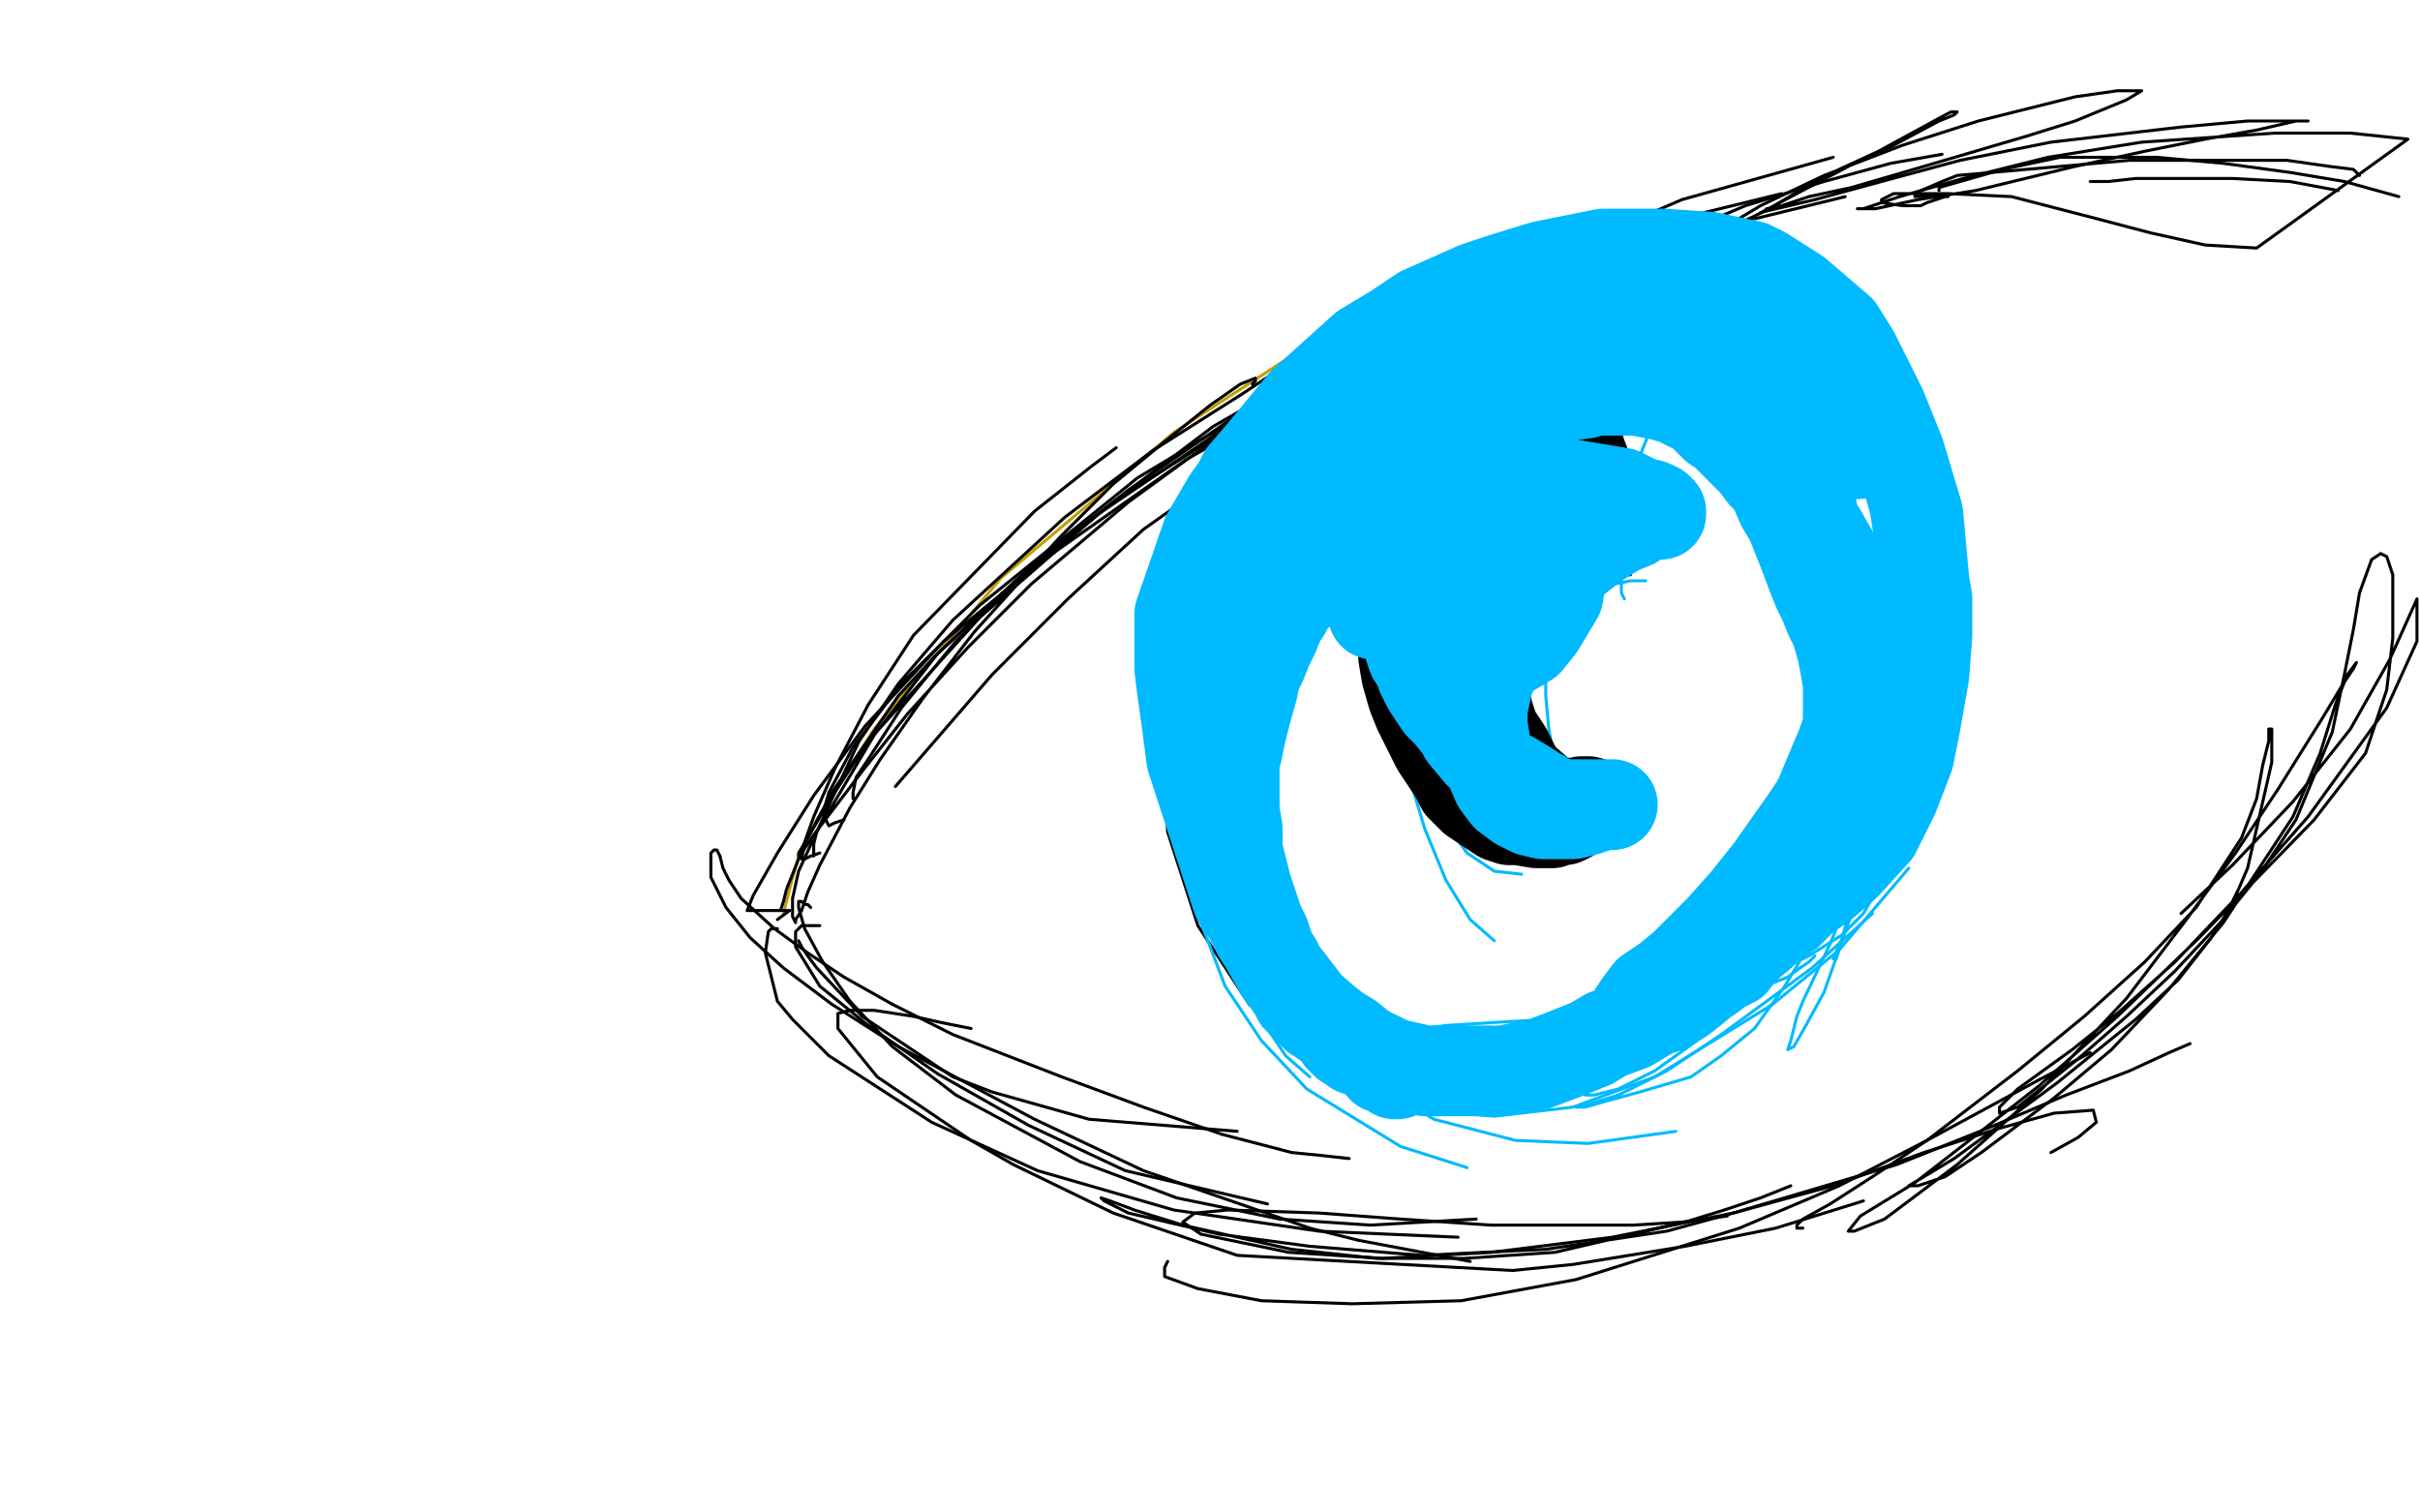 <?xml version="1.0" standalone="no"?>
<!DOCTYPE svg PUBLIC "-//W3C//DTD SVG 1.1//EN"
"http://www.w3.org/Graphics/SVG/1.1/DTD/svg11.dtd">

<svg width="800" height="500" version="1.1" xmlns="http://www.w3.org/2000/svg" xmlns:xlink="http://www.w3.org/1999/xlink" style="stroke-antialiasing: false"><desc>This SVG has been created on https://colorillo.com/</desc><rect x='0' y='0' width='800' height='500' style='fill: rgb(255,255,255); stroke-width:0' /><polyline points="605,154 603,153 603,153 600,152 600,152 592,150 592,150 586,146 586,146 574,142 574,142 568,141 568,141 548,142 548,142 531,148 504,164 487,179 473,198 463,221 460,270 465,282 472,293 502,321 527,332 553,336 579,336 615,326 633,312 647,296 656,280 661,263 663,236 658,217 647,197 631,179 601,157 581,150 563,148 538,157 523,170 511,187 502,208 497,232 500,268 510,288 527,302 549,311 573,314 594,312 619,297 631,284 643,259 645,250" style="fill: none; stroke: #ed00d0; stroke-width: 1; stroke-linejoin: round; stroke-linecap: round; stroke-antialiasing: false; stroke-antialias: 0; opacity: 1.0"/>
<polyline points="657,192 650,185 650,185 641,179 641,179 609,158 609,158 584,147 584,147 560,142 560,142 536,143 536,143 515,152 515,152 488,181 474,210 467,244 467,279 486,324 506,344 532,354 559,356 585,351 620,330 637,309 648,284 651,257 640,212 608,167 594,155 551,135 536,133 493,144 469,163 450,191 439,226 437,288 452,327 479,356 511,371 547,374 597,361 624,342 644,316 656,284 657,227 645,188 623,157 580,141 549,145 521,158 498,182 482,217 475,260 486,321 506,346 532,356 560,353 585,341 613,308 621,277 621,241 610,201 580,160 557,153 522,163 512,171 498,194 489,245 494,281 509,310 530,327 553,331 583,323 597,310 605,291 604,264 587,215 567,189 544,177 525,181 503,207 495,235 496,270 507,305 524,330 553,342 570,340 584,332 591,319 588,285 575,258 556,237 540,232 529,242 521,274 522,298 527,315 535,325 544,328 555,326 560,319 561,305 551,281 543,273 540,274 539,282 539,294 539,303 544,313 549,318 555,319 560,318 564,310 565,301 564,295 562,293 561,294 560,298 560,303 560,307 560,309 562,310 562,309 562,306 558,298" style="fill: none; stroke: #ffffff; stroke-width: 30; stroke-linejoin: round; stroke-linecap: round; stroke-antialiasing: false; stroke-antialias: 0; opacity: 1.0"/>
<polyline points="259,302 261,294 261,294 264,283 264,283 270,271 270,271 289,241 289,241 331,191 331,191 388,143 388,143 428,117 428,117 447,106" style="fill: none; stroke: #c39e00; stroke-width: 1; stroke-linejoin: round; stroke-linecap: round; stroke-antialiasing: false; stroke-antialias: 0; opacity: 1.0"/>
<polyline points="258,301 259,298 259,298 260,294 260,294 264,284 264,284 269,270 269,270 276,254 276,254 287,233 287,233 302,210 302,210 342,169 361,154 369,148" style="fill: none; stroke: #000000; stroke-width: 1; stroke-linejoin: round; stroke-linecap: round; stroke-antialiasing: false; stroke-antialias: 0; opacity: 1.0"/>
<polyline points="269,283 269,279 269,279 270,275 270,275 276,262 276,262 284,245 284,245 297,226 297,226 315,205 315,205 352,171 352,171 381,149 411,130 435,114" style="fill: none; stroke: #000000; stroke-width: 1; stroke-linejoin: round; stroke-linecap: round; stroke-antialiasing: false; stroke-antialias: 0; opacity: 1.0"/>
<polyline points="271,282 268,283 268,283 266,284 266,284 265,284 265,284 266,279 266,279 275,262 275,262 297,230 297,230 309,217 309,217 338,190 392,152 443,123 456,116 477,106 486,104" style="fill: none; stroke: #000000; stroke-width: 1; stroke-linejoin: round; stroke-linecap: round; stroke-antialiasing: false; stroke-antialias: 0; opacity: 1.0"/>
<polyline points="279,271 276,272 276,272 274,273 274,273 272,269 272,269 274,262 274,262 282,247 282,247 298,226 298,226 324,200 324,200 376,158 416,134 453,115 485,101 512,92" style="fill: none; stroke: #000000; stroke-width: 1; stroke-linejoin: round; stroke-linecap: round; stroke-antialiasing: false; stroke-antialias: 0; opacity: 1.0"/>
<polyline points="261,301 257,304 257,304" style="fill: none; stroke: #000000; stroke-width: 1; stroke-linejoin: round; stroke-linecap: round; stroke-antialiasing: false; stroke-antialias: 0; opacity: 1.0"/>
<polyline points="261,301 247,301 247,301 249,296 249,296 257,282 257,282 269,263 269,263 286,240 312,212 368,166 437,122 460,110 503,90 555,74" style="fill: none; stroke: #000000; stroke-width: 1; stroke-linejoin: round; stroke-linecap: round; stroke-antialiasing: false; stroke-antialias: 0; opacity: 1.0"/>
<polyline points="282,264 282,262 282,262 283,257 283,257 287,251 287,251 298,234 298,234 316,212 316,212 343,185 343,185 401,141 401,141 448,114 495,92 540,76 589,64" style="fill: none; stroke: #000000; stroke-width: 1; stroke-linejoin: round; stroke-linecap: round; stroke-antialiasing: false; stroke-antialias: 0; opacity: 1.0"/>
<polyline points="414,159 410,160 410,160" style="fill: none; stroke: #000000; stroke-width: 1; stroke-linejoin: round; stroke-linecap: round; stroke-antialiasing: false; stroke-antialias: 0; opacity: 1.0"/>
<polyline points="414,159 417,150 417,150 433,137 433,137 458,121 458,121 491,104 491,104 529,88 529,88 565,76 610,65" style="fill: none; stroke: #000000; stroke-width: 1; stroke-linejoin: round; stroke-linecap: round; stroke-antialiasing: false; stroke-antialias: 0; opacity: 1.0"/>
<polyline points="512,99 514,97 514,97 520,94 520,94 551,79 551,79 577,68 577,68 603,60 603,60 625,54 625,54 642,51 642,51" style="fill: none; stroke: #000000; stroke-width: 1; stroke-linejoin: round; stroke-linecap: round; stroke-antialiasing: false; stroke-antialias: 0; opacity: 1.0"/>
<polyline points="470,119 454,127 454,127 440,135 440,135 402,158 402,158 378,175 378,175 353,198 353,198 328,223 328,223 296,260" style="fill: none; stroke: #000000; stroke-width: 1; stroke-linejoin: round; stroke-linecap: round; stroke-antialiasing: false; stroke-antialias: 0; opacity: 1.0"/>
<polyline points="414,127 415,126 415,126 415,125 415,125 410,127 410,127 400,134 400,134 385,146 385,146 368,160 368,160 350,178 350,178 322,209 305,231 291,251 281,267 271,286 267,295 265,301 263,304 263,305 262,303 262,297 264,288 270,275 289,243 310,216 340,188 373,162 415,133 433,121 441,115 442,115 430,125 414,136 395,150 373,166 341,193 320,214 300,236 285,255 269,276 265,282 264,283 264,282 267,277 274,265 287,245 324,204 363,170 413,136 470,103 556,66 606,52" style="fill: none; stroke: #000000; stroke-width: 1; stroke-linejoin: round; stroke-linecap: round; stroke-antialiasing: false; stroke-antialias: 0; opacity: 1.0"/>
<polyline points="264,311 265,313 265,313 267,316 267,316 270,320 270,320 285,336 285,336 315,356 315,356 328,361 328,361 360,370 360,370 409,374" style="fill: none; stroke: #000000; stroke-width: 1; stroke-linejoin: round; stroke-linecap: round; stroke-antialiasing: false; stroke-antialias: 0; opacity: 1.0"/>
<polyline points="257,307 255,307 255,307 254,308 254,308 253,315 253,315 257,331 257,331 262,337 262,337 274,349 274,349 308,371 308,371 343,387 388,400 436,407 482,409" style="fill: none; stroke: #000000; stroke-width: 1; stroke-linejoin: round; stroke-linecap: round; stroke-antialiasing: false; stroke-antialias: 0; opacity: 1.0"/>
<polyline points="271,306 269,306 269,306 267,306 267,306 265,306 265,306 263,308 263,308 263,313 263,313 271,326 271,326 287,339 287,339 310,355 310,355 340,372 372,387 419,398" style="fill: none; stroke: #000000; stroke-width: 1; stroke-linejoin: round; stroke-linecap: round; stroke-antialiasing: false; stroke-antialias: 0; opacity: 1.0"/>
<polyline points="268,300 267,299 267,299 266,299 266,299 265,298 265,298 264,298 264,298 264,300 264,300 266,307 266,307 272,318 272,318 281,331 281,331" style="fill: none; stroke: #000000; stroke-width: 1; stroke-linejoin: round; stroke-linecap: round; stroke-antialiasing: false; stroke-antialias: 0; opacity: 1.0"/>
<polyline points="281,331 295,346 316,362 357,384 389,396 423,403 453,405 488,403" style="fill: none; stroke: #000000; stroke-width: 1; stroke-linejoin: round; stroke-linecap: round; stroke-antialiasing: false; stroke-antialias: 0; opacity: 1.0"/>
<circle cx="488.5" cy="403.5" r="0" style="fill: #000000; stroke-antialiasing: false; stroke-antialias: 0; opacity: 1.0"/>
<polyline points="446,383 437,382 437,382 427,381 427,381 404,375 404,375 378,366 378,366 351,356 351,356 315,342 315,342 295,332 295,332" style="fill: none; stroke: #000000; stroke-width: 1; stroke-linejoin: round; stroke-linecap: round; stroke-antialiasing: false; stroke-antialias: 0; opacity: 1.0"/>
<polyline points="238,283 237,281 236,281 235,282 235,285 235,290 240,300 248,310 259,320 275,332 297,346 342,370 378,387 433,406 449,410" style="fill: none; stroke: #000000; stroke-width: 1; stroke-linejoin: round; stroke-linecap: round; stroke-antialiasing: false; stroke-antialias: 0; opacity: 1.0"/>
<polyline points="295,332 279,323 267,315 256,307 245,297 241,291 239,287 238,283" style="fill: none; stroke: #000000; stroke-width: 1; stroke-linejoin: round; stroke-linecap: round; stroke-antialiasing: false; stroke-antialias: 0; opacity: 1.0"/>
<polyline points="449,410 486,417" style="fill: none; stroke: #000000; stroke-width: 1; stroke-linejoin: round; stroke-linecap: round; stroke-antialiasing: false; stroke-antialias: 0; opacity: 1.0"/>
<polyline points="321,340 311,338 311,338 302,336 302,336 289,334 289,334 281,334 281,334 277,335 277,335 277,340 277,340 290,356 290,356 321,377 335,385 368,401 409,415 500,420 520,418 557,412 587,406 616,397" style="fill: none; stroke: #000000; stroke-width: 1; stroke-linejoin: round; stroke-linecap: round; stroke-antialiasing: false; stroke-antialias: 0; opacity: 1.0"/>
<polyline points="386,417 385,419 385,419 385,422 385,422 396,426 396,426 417,430 417,430 447,431 447,431 483,430 483,430 521,423 521,423 575,406 608,392 637,377 674,357 691,348" style="fill: none; stroke: #000000; stroke-width: 1; stroke-linejoin: round; stroke-linecap: round; stroke-antialiasing: false; stroke-antialias: 0; opacity: 1.0"/>
<polyline points="592,392 582,396 582,396 570,400 570,400 557,404 557,404 514,414 514,414 484,416 484,416 455,416 455,416 427,413 427,413 391,405 375,400 367,397 364,396 365,397 373,401 403,408 433,412 470,415 511,413 551,407 606,392 636,381 661,373 679,368 692,367 693,371 687,376 678,381" style="fill: none; stroke: #000000; stroke-width: 1; stroke-linejoin: round; stroke-linecap: round; stroke-antialiasing: false; stroke-antialias: 0; opacity: 1.0"/>
<polyline points="571,402 556,404 556,404 540,405 540,405 524,405 524,405 493,405 493,405 463,403 463,403 436,401 436,401 406,400 406,400 395,401 395,401 391,404 397,408 426,414 457,416 493,414 533,409 573,401 627,385 657,373 683,362 704,354 717,348 724,345" style="fill: none; stroke: #000000; stroke-width: 1; stroke-linejoin: round; stroke-linecap: round; stroke-antialiasing: false; stroke-antialias: 0; opacity: 1.0"/>
<polyline points="596,406 594,406 594,406 594,405 594,405 596,403 596,403 605,398 605,398 619,389 619,389 637,377 637,377 667,354 667,354 689,336 709,318 726,300 741,277 746,264 748,253 750,245 750,241 751,241 751,245 751,252 743,287 740,294 736,302 731,310 720,324 706,337 680,358 661,372 646,383 636,389 631,392 634,392 643,389 655,381 679,363 698,347 717,327 735,305 758,270 767,249 772,233 776,223 779,219 778,221 774,227 768,237 753,261 739,282 722,305 703,330 675,360 665,369 647,385 623,403 613,407 611,407 615,402 633,391 651,377 674,359 700,336 727,310 765,271 782,249 789,228 791,211 791,190 789,184 787,183 784,185 780,196 778,208 775,223 771,242 759,271 747,289 734,305 719,321 703,336 687,350 667,366 661,368 661,366 667,360 685,347 700,335 719,318 741,295 763,270 789,234 799,212 799,198 790,218 777,241 758,265 738,286 721,302" style="fill: none; stroke: #000000; stroke-width: 1; stroke-linejoin: round; stroke-linecap: round; stroke-antialiasing: false; stroke-antialias: 0; opacity: 1.0"/>
<polyline points="556,89 560,86 560,86 564,82 564,82 577,73 577,73 594,64 594,64 611,55 611,55 626,48 626,48 641,40 641,40 646,38 647,37 645,37 643,38 632,44 621,50 608,56 595,63 583,70 566,78 560,81 558,82 562,80 582,68 603,58 629,48 654,40 686,32 700,30 707,30 708,30 703,33 686,40 670,45 653,50 636,55 612,62 598,65 589,68 584,69 583,70 600,66 622,60 648,53 678,47 721,42 743,40 758,40 763,40 759,40 746,43 729,46 709,50 686,55 653,63 634,66 620,69 614,69 616,69 628,65 649,59 677,52 708,47 752,44 777,44 796,46 746,82 729,81 711,77 692,72 665,65 644,64 639,64 626,64 622,66 622,67 629,68 631,68 632,68 634,68 635,68 637,67 640,66 643,65 644,65 643,64 633,65" style="fill: none; stroke: #000000; stroke-width: 1; stroke-linejoin: round; stroke-linecap: round; stroke-antialiasing: false; stroke-antialias: 0; opacity: 1.0"/>
<polyline points="635,63 642,60 642,60 647,58 647,58 704,53 704,53 756,53 770,55 778,56 780,58" style="fill: none; stroke: #000000; stroke-width: 1; stroke-linejoin: round; stroke-linecap: round; stroke-antialiasing: false; stroke-antialias: 0; opacity: 1.0"/>
<polyline points="641,63 641,62 641,62 662,56 662,56 681,52 681,52 691,52 691,52 713,52 713,52 735,54 735,54 757,57 757,57 775,60 793,65" style="fill: none; stroke: #000000; stroke-width: 1; stroke-linejoin: round; stroke-linecap: round; stroke-antialiasing: false; stroke-antialias: 0; opacity: 1.0"/>
<polyline points="691,60 697,60 697,60 706,59 706,59 738,59 738,59 757,60 757,60 773,63 773,63" style="fill: none; stroke: #000000; stroke-width: 1; stroke-linejoin: round; stroke-linecap: round; stroke-antialiasing: false; stroke-antialias: 0; opacity: 1.0"/>
<polyline points="406,157 402,160 402,160 394,170 394,170 391,179 391,179 385,205 385,205 383,230 383,230 386,275 386,275 396,306 396,306 413,332 439,351 487,364 504,365" style="fill: none; stroke: #000000; stroke-width: 1; stroke-linejoin: round; stroke-linecap: round; stroke-antialiasing: false; stroke-antialias: 0; opacity: 1.0"/>
<polyline points="408,144 406,146 406,146 404,148 404,148 402,152 402,152 398,162 398,162 392,186 392,186 389,208 389,208 388,236 388,236 397,295 420,339" style="fill: none; stroke: #00baff; stroke-width: 1; stroke-linejoin: round; stroke-linecap: round; stroke-antialiasing: false; stroke-antialias: 0; opacity: 1.0"/>
<polyline points="407,154 407,153 407,153 407,152 407,152 407,154 407,154 405,157 405,157 404,162 404,162 400,176 400,176 396,196 396,196 393,219 393,219 391,244 392,282 397,305 405,326 417,344 432,360 463,379 485,386" style="fill: none; stroke: #00baff; stroke-width: 1; stroke-linejoin: round; stroke-linecap: round; stroke-antialiasing: false; stroke-antialias: 0; opacity: 1.0"/>
<polyline points="388,188 387,189 387,189 386,190 386,190 385,192 385,192 382,202 382,202 380,218 380,218 380,237 380,237 387,271 387,271 398,296 423,333 434,345 474,370 501,377 525,378 554,374" style="fill: none; stroke: #00baff; stroke-width: 1; stroke-linejoin: round; stroke-linecap: round; stroke-antialiasing: false; stroke-antialias: 0; opacity: 1.0"/>
<polyline points="427,341 430,346 430,346 435,351 435,351 441,356 441,356 470,367 470,367 494,369 494,369 520,366 520,366 547,356 547,356 586,332 608,314 631,287" style="fill: none; stroke: #00baff; stroke-width: 1; stroke-linejoin: round; stroke-linecap: round; stroke-antialiasing: false; stroke-antialias: 0; opacity: 1.0"/>
<polyline points="604,303 599,311 599,311 590,326 590,326 580,340 580,340 569,349 569,349 559,356 559,356 542,361 542,361 531,364 531,364 524,366 521,366 522,366 535,362 551,354 569,342 599,320 619,302" style="fill: none; stroke: #00baff; stroke-width: 1; stroke-linejoin: round; stroke-linecap: round; stroke-antialiasing: false; stroke-antialias: 0; opacity: 1.0"/>
<polyline points="636,207 620,180 620,180 616,173 612,166 612,167 614,172 617,181 621,193 624,206 625,222 625,240 623,258 617,283 614,290 605,312 596,331 594,336 592,344 591,347 593,346 597,339 603,328 616,291 622,269 625,258 630,234 634,211 633,169 631,160 626,145 621,135 615,125 613,123 612,122 612,126 616,140 620,153 624,169 628,188 631,217 631,236 628,254 624,268 620,278 617,286 614,291 612,293 612,289 615,276 618,263 621,244 625,221 629,199 630,155 628,145 622,126 615,109 604,89 601,85 591,78 586,76 582,75" style="fill: none; stroke: #00baff; stroke-width: 1; stroke-linejoin: round; stroke-linecap: round; stroke-antialiasing: false; stroke-antialias: 0; opacity: 1.0"/>
<polyline points="611,118 614,125 614,125 618,131 618,131 625,145 625,145 631,166 631,166 632,181 632,181 632,196 632,196 630,209 630,209 627,219" style="fill: none; stroke: #00baff; stroke-width: 1; stroke-linejoin: round; stroke-linecap: round; stroke-antialiasing: false; stroke-antialias: 0; opacity: 1.0"/>
<polyline points="618,236 618,235 618,235 619,233 619,233 620,231 620,231 623,224 623,224 626,213 629,191 630,173 629,163 623,135 616,115 608,98 600,87 593,80 586,77 583,77 583,80 583,86 590,97 597,107 604,119 612,134 623,158 628,176 631,195 632,213" style="fill: none; stroke: #00baff; stroke-width: 1; stroke-linejoin: round; stroke-linecap: round; stroke-antialiasing: false; stroke-antialias: 0; opacity: 1.0"/>
<polyline points="400,170 400,169 400,169 401,168 401,168 400,169 400,169 396,174 396,174 391,184 391,184 387,196 387,196 384,219 384,219 384,237 386,255 390,272 395,287 404,305 410,315 415,322 418,326 419,327 419,326 418,324 415,317 411,306 404,287 399,273 395,257 391,233 390,220 390,207 393,195 398,179 400,174 406,164 408,160 408,158 408,159 407,161 403,168 399,177 393,197 392,204 388,233 388,254 396,284 401,293 420,319 435,334 453,347 471,359" style="fill: none; stroke: #00baff; stroke-width: 1; stroke-linejoin: round; stroke-linecap: round; stroke-antialiasing: false; stroke-antialias: 0; opacity: 1.0"/>
<polyline points="424,329 424,331 424,331 425,333 425,333 428,336 428,336 438,342 438,342 451,348 451,348 477,355 477,355 497,356 497,356 518,354 518,354 539,348 559,341 582,328" style="fill: none; stroke: #00baff; stroke-width: 1; stroke-linejoin: round; stroke-linecap: round; stroke-antialiasing: false; stroke-antialias: 0; opacity: 1.0"/>
<polyline points="600,316 598,318 598,318 595,320 595,320 591,323 591,323 581,327 581,327 572,331 572,331 563,333 563,333 551,335 551,335 537,336 512,337 494,338 478,339 464,341 451,344 450,346 454,347 465,347 480,347 509,343 530,340 552,335 573,328 598,316 609,309 616,302 620,295 620,287 616,281 612,280 609,281 605,288 597,304 589,315 579,327 561,344 547,354 535,360 527,362 524,362 526,359 540,351 554,342 570,331 585,319 606,298 616,283 624,266 628,246 625,211 618,185 611,160 606,142 605,128 605,126 606,125 608,130 609,139 611,152 615,177 618,197 620,218 620,249 620,258 616,285 612,301 607,317" style="fill: none; stroke: #00baff; stroke-width: 1; stroke-linejoin: round; stroke-linecap: round; stroke-antialiasing: false; stroke-antialias: 0; opacity: 1.0"/>
<polyline points="606,317 609,310 609,310 614,292 614,292 617,282 617,282 622,259 622,259 623,193 623,193" style="fill: none; stroke: #00baff; stroke-width: 1; stroke-linejoin: round; stroke-linecap: round; stroke-antialiasing: false; stroke-antialias: 0; opacity: 1.0"/>
<polyline points="477,190 478,188 478,188 478,187 478,187 474,185 474,185 468,192 468,192 466,197 466,197 463,210 463,210 462,225 462,225 465,254 471,274 478,291 486,304 494,311" style="fill: none; stroke: #00baff; stroke-width: 1; stroke-linejoin: round; stroke-linecap: round; stroke-antialiasing: false; stroke-antialias: 0; opacity: 1.0"/>
<polyline points="477,191 476,190 476,190 476,189 476,189 475,187 475,187 473,187 473,187 470,189 470,189 467,194 467,194 465,204 465,204 464,216 465,238 468,253 474,267 485,282 494,288 503,289" style="fill: none; stroke: #00baff; stroke-width: 1; stroke-linejoin: round; stroke-linecap: round; stroke-antialiasing: false; stroke-antialias: 0; opacity: 1.0"/>
<polyline points="471,183 470,184 470,184 468,186 468,186 467,187 467,187 464,194 464,194 460,209 460,209 459,222 459,222 459,236 459,236 463,250 463,250 470,263 486,276 497,280 508,281 519,280 531,274" style="fill: none; stroke: #00baff; stroke-width: 1; stroke-linejoin: round; stroke-linecap: round; stroke-antialiasing: false; stroke-antialias: 0; opacity: 1.0"/>
<polyline points="532,272 531,272 531,272 530,272 530,272 529,272 529,272 526,271 526,271 523,268 523,268 518,260 518,260 514,252 514,252 512,241 511,230 511,220 516,205" style="fill: none; stroke: #00baff; stroke-width: 1; stroke-linejoin: round; stroke-linecap: round; stroke-antialiasing: false; stroke-antialias: 0; opacity: 1.0"/>
<polyline points="510,226 509,224 509,224 509,221 509,221 509,219 509,219 509,213 509,213 516,203 516,203 522,198 522,198 529,194 529,194 539,192 544,192" style="fill: none; stroke: #00baff; stroke-width: 1; stroke-linejoin: round; stroke-linecap: round; stroke-antialiasing: false; stroke-antialias: 0; opacity: 1.0"/>
<polyline points="537,198 536,196 536,196 536,193 536,193 536,190 536,190 536,182 536,182 536,174 536,174 535,160 535,160 535,150 535,150 534,143 534,143 533,137 532,133" style="fill: none; stroke: #00baff; stroke-width: 1; stroke-linejoin: round; stroke-linecap: round; stroke-antialiasing: false; stroke-antialias: 0; opacity: 1.0"/>
<polyline points="541,184 541,185 541,185 541,186 541,186 541,185 541,185 538,172 538,172 536,160 536,160 535,149 535,145 536,136 540,131 544,129 551,129 557,131 564,136 572,144 587,160 596,170" style="fill: none; stroke: #00baff; stroke-width: 1; stroke-linejoin: round; stroke-linecap: round; stroke-antialiasing: false; stroke-antialias: 0; opacity: 1.0"/>
<polyline points="577,138 578,138 578,138 583,140 583,140 592,148 592,148 616,197 616,197 620,207 620,207 623,216 623,216 626,234" style="fill: none; stroke: #00baff; stroke-width: 1; stroke-linejoin: round; stroke-linecap: round; stroke-antialiasing: false; stroke-antialias: 0; opacity: 1.0"/>
<polyline points="621,220 622,191 622,191 618,165 618,165 612,145 612,145 605,126 605,126 599,110 599,110 590,92 590,92 582,75 580,73 580,77 581,80 586,92 591,103 597,116 603,131 607,146 610,166 610,173 611,175 611,174 609,169 606,161 603,151 598,137 590,113 587,100 585,92 584,90 584,92 585,102 587,115 590,130 596,157 598,164 599,166 600,167 599,164 594,154 592,149 588,137 583,122 580,109 577,97 577,95 577,94 577,97 579,108 580,118 582,129 582,139 582,146 582,150 582,151 581,147 577,137 576,133 572,115 570,105 570,98 570,96 570,95 570,103 571,113 571,123 572,133 572,142 572,144 572,143 571,137 571,129 571,113 571,101 571,90 572,84 575,82 576,84 576,89 576,93 574,98 574,99 574,98 574,97 574,95 574,94 573,94 572,95 571,98 570,99 567,103 564,104 558,106 554,106 542,108 533,109 522,112 511,116 501,124 484,138 473,147 464,156 456,165 447,179" style="fill: none; stroke: #00baff; stroke-width: 1; stroke-linejoin: round; stroke-linecap: round; stroke-antialiasing: false; stroke-antialias: 0; opacity: 1.0"/>
<polyline points="478,191 475,191 475,191 473,191 473,191 469,192 469,192 466,193 466,193 458,195 458,195 444,200 444,200 435,206 435,206 427,217 427,217 420,230 413,254 412,271 413,288" style="fill: none; stroke: #00baff; stroke-width: 1; stroke-linejoin: round; stroke-linecap: round; stroke-antialiasing: false; stroke-antialias: 0; opacity: 1.0"/>
<polyline points="447,199 444,201 444,201 441,203 441,203 438,205 438,205 428,214 428,214 421,223 421,223 415,233 415,233 409,245 409,245 403,264 401,279 401,296 406,315 413,331 425,349 433,356" style="fill: none; stroke: #00baff; stroke-width: 1; stroke-linejoin: round; stroke-linecap: round; stroke-antialiasing: false; stroke-antialias: 0; opacity: 1.0"/>
<polyline points="437,341 435,337 435,337 428,327 428,327 422,315 422,315 416,299 416,299 409,272 409,272 406,255 406,255 405,238 405,238 405,222 409,199 414,186 418,176 421,170 421,165 420,164 415,165 411,170 405,177 400,187 395,199 391,221 391,238 391,257 394,275 402,299 406,308 409,312 410,313 411,312 409,301 406,289 404,275 402,257 401,231 403,214 407,198 414,183 426,162 432,152 436,147 437,146 436,147 430,157 423,167 417,179 410,193 402,208 395,231 393,243 393,251 393,253 398,250 402,241 408,227 415,211 428,181 439,161 449,145 457,136 460,134 455,145 445,158 434,174 423,193 413,212 400,235 397,241 409,229 430,195 443,176 457,159 463,151 472,141 473,141 470,146 462,156 444,180 431,198 421,213 415,221 414,223 421,215 430,203 442,187 456,170 477,146 486,134 492,129 492,128 485,139 475,152 463,170 449,189 438,205 434,211 439,207 449,196 462,182 475,167 491,146 497,136 499,131 499,130 495,134 484,149 474,163 465,178 457,190 453,201 453,203 457,203 462,197 468,187 480,169 487,159 490,153 491,152 487,161 483,171 479,183 475,198 472,226 472,245 474,259 478,266 482,268 486,265 487,257 489,244 491,227 492,209 492,186 489,181 486,183 482,188 478,204 476,217 476,238 478,251 481,259 484,264 487,264 490,261 491,253 492,235 491,220 488,205 485,193 482,187 479,194 479,200 479,213 481,236 483,250 486,263 489,269 492,272 496,268 498,260 499,247 499,232 494,207 490,196 489,194 488,203 488,216 490,239 494,254 498,266 502,275 506,279 508,278 508,272 507,262 504,249 497,225 493,214 491,212 492,222 492,228 494,248 496,259 498,267 499,271 500,271 501,260 501,247 501,229 500,207 498,169 497,147 498,133 499,130 498,136 496,148 494,165 493,183 492,207 493,217 496,220 499,219 502,212 505,193 506,178 505,161 502,137 501,132 500,128 499,134 497,145 497,160 496,182 496,194 496,201 498,204 500,204 503,196 505,186 508,173 510,159 512,141 513,138 513,143 513,154 513,166 513,180 513,187 513,189 516,187 522,174 526,163 528,152 528,144 527,141 525,148 523,160 522,172 523,181 525,182 529,178 534,169 540,156 546,141 555,116 561,100 566,88 569,81 568,82 562,87 554,94 543,104 528,116 502,137 487,148 478,156 474,159 477,160 484,160 493,156 504,148 517,139 535,122 546,108 547,104 547,99 535,96 522,98 507,105 491,116 466,140 451,155 444,165 443,169 448,169 464,158 479,143 493,127 508,105 510,100 506,94 496,96 484,106 468,121 442,151 429,168 425,176 429,175 441,166 462,144 471,134" style="fill: none; stroke: #00baff; stroke-width: 1; stroke-linejoin: round; stroke-linecap: round; stroke-antialiasing: false; stroke-antialias: 0; opacity: 1.0"/>
<polyline points="539,190 538,190 538,190 537,190 537,190 534,189 534,189 531,189 531,189 528,189 528,189 523,191 523,191 517,196 517,196 514,198 509,206 506,212 504,218 503,226 503,237 505,244 507,251 509,256 513,260 518,264 522,265 526,266 529,267 531,267 532,267 532,268 531,269 530,269 529,270 528,271 527,272 525,273 522,275 520,277 518,278 515,279 512,280 507,282 503,282 499,281 495,278 489,274 485,270 480,267 476,263 471,258 466,248 462,240 460,231 459,221 459,208 461,200 463,194 467,188 468,187 471,185 472,184 473,182 474,181 476,180 475,180 474,180 473,180 473,181 472,181" style="fill: none; stroke: #000000; stroke-width: 1; stroke-linejoin: round; stroke-linecap: round; stroke-antialiasing: false; stroke-antialias: 0; opacity: 1.0"/>
<polyline points="536,190 537,190 537,190 537,189 537,189 537,188 537,188 537,186 537,186 537,182 537,182 538,176 538,176 538,174 538,174 538,164 538,164 538,156 535,146 532,140 528,136 520,132 515,130 510,129 505,128 497,128 492,128 486,130 480,132 474,135 467,142 464,148 462,155 460,163 459,177 459,187 460,198 461,209 462,221 465,238 467,247 470,253 472,257 474,261 475,262 475,261 475,260" style="fill: none; stroke: #000000; stroke-width: 1; stroke-linejoin: round; stroke-linecap: round; stroke-antialiasing: false; stroke-antialias: 0; opacity: 1.0"/>
<polyline points="475,162 475,159 475,159 476,157 476,157 477,154 477,154 477,150 477,150 477,149 477,149 475,149 475,149 473,152 473,152 470,158 470,158 467,166 465,175 463,193 463,207 465,223 469,238 475,257 479,265 482,271 484,272 485,271 485,261 485,250 482,235 479,217 473,188 471,171 470,158 469,151 468,149 468,150 467,157 466,167 466,179 467,201 467,209 470,234 475,256 476,258 478,259 478,256 478,248 478,242 477,216 476,195 474,175 473,153 473,147 472,139 471,139 471,145 470,156 470,178 471,194 472,212 474,228 476,239 478,245 479,245 479,241 479,231 478,207 477,187 475,165 475,149 477,139 477,138 477,144 476,154 476,174 476,190 476,205 476,217 478,226 479,226 480,223 481,214 482,201 483,185 482,158 482,143 482,135 482,134 482,141 482,160 482,175 482,189 482,203 483,214 483,215 484,215 484,209 485,199 486,178 486,162 487,149 489,144 489,146 489,155 489,166 489,179 489,191 489,206 490,211 491,211 491,209 493,198 494,186 494,170 495,153 496,139 498,133 498,136 498,146 497,159 497,180 497,194 497,204 498,211 499,212 500,209 501,201 502,189 503,174 505,153 506,145 507,144 507,148 507,155 506,168 506,178 505,187 505,194 505,197 505,195 506,192 507,183 509,173 511,155 513,148 515,147 516,152 516,165 516,172 516,177 517,180 518,180 522,176 525,169 528,161 530,153 532,144 533,143 532,143 531,143 529,143 528,143 523,144 516,145 492,168 481,188 475,209 475,216 476,233 480,244 484,247 485,247" style="fill: none; stroke: #000000; stroke-width: 1; stroke-linejoin: round; stroke-linecap: round; stroke-antialiasing: false; stroke-antialias: 0; opacity: 1.0"/>
<polyline points="515,162 513,161 513,161 510,160 510,160 505,158 505,158 501,158 501,158 498,159 498,159 495,162 495,162 492,167 492,167 491,175 491,178 493,185 498,188 501,188 507,187 511,181 512,179 513,175 512,170 510,168 508,165 506,162 503,159 502,158 501,157 500,157 498,157 496,161 495,165 495,168 495,172 498,179 500,180 504,180 509,180 515,176 518,172 521,168 522,164 521,158 521,157 519,155 518,155 517,156 517,157 517,158 517,159 517,160 518,162 520,163 522,164 523,165 524,165 525,166 525,167 526,167 526,168 527,169 528,170 528,171 529,171 529,172 529,173 529,174 529,175 529,176 528,176 528,175 528,174 528,173 528,172 528,169 527,164 527,161 526,158 525,156 523,151 522,148 520,145 518,143 516,140 515,139 513,138 512,137 509,136 507,136 505,136 503,136 500,136 498,136 494,136 491,137 489,139 486,141 482,144 480,146 477,149 475,151 471,156 470,159 468,163 467,167 466,171 465,178 465,184 464,189 464,194 464,201 464,207 464,212 464,217 465,223 467,230 469,235 471,239 473,243 475,247 479,253 481,256 483,260 487,264 490,266 493,268 496,270 499,271 502,271 508,272 510,272 513,272 515,271 517,271 519,270 521,268 523,267 525,265 524,265 523,265 522,266 521,266 520,266 517,266 515,265 511,264 503,257 501,254 498,248 494,242 492,236 490,227 489,220 489,214 492,205 496,199 499,195 503,191 510,186 513,183 514,182 516,180 518,179 520,178 519,178 518,178 516,179 513,180 510,181 504,186 502,188 496,194 493,198 490,203 488,207 487,213 487,216 487,218 489,219 491,218 492,215 492,211 492,206 492,201 490,195 490,193 488,191 487,191" style="fill: none; stroke: #000000; stroke-width: 30; stroke-linejoin: round; stroke-linecap: round; stroke-antialiasing: false; stroke-antialias: 0; opacity: 1.0"/>
<polyline points="462,355 461,355 461,355 460,354 460,354 457,353 457,353 455,350 455,350 453,349 453,349 452,348 452,348 451,348 451,348 448,347 447,346 445,345 443,343 443,342 440,339 438,338 437,337 435,336 434,335 431,332 429,330 428,328 426,325 423,321 422,318 420,315 419,312 418,309 416,305 415,302 414,299 412,293 411,289 410,285 409,281 409,277 409,274 408,268 408,264 408,260 408,258 408,252 409,248 410,243 411,239 412,235 414,228 415,223 417,219 419,214 421,210 423,205 425,202 427,198 429,195 432,191 434,187 436,183 438,180 440,175 442,172 445,169 449,165 453,162 459,156 463,152 468,149 473,145 482,141 487,138 495,135 498,134 503,133 510,131 516,131 524,130 527,129 536,129 541,129 546,130 553,131 555,132 561,135 564,138 567,141 570,143 574,147 577,150 580,153 583,157 586,160 589,167 592,172 594,177 596,182 599,190 601,195 603,199 605,204 607,208 609,215 610,220 611,226 611,235 611,241 611,247 610,252 610,260 609,263 608,270 606,275 604,280 602,285 597,293 593,297 590,301 586,305 582,309 576,314 573,318 569,320 565,323 558,327 554,330 549,333 544,336 539,339 531,342 526,345 521,347 516,349 508,352 502,353 497,354 492,354 486,354 477,354 471,354 462,352 459,351 451,347 446,343 441,340 434,334 432,332 422,319 418,312 416,309 413,303 409,297 394,251 392,236 391,229 390,221 390,212 390,203 399,177 406,165 409,161 411,157 417,150 431,133 451,115 461,109 470,103 479,99 488,95 497,92 510,88 525,85 530,84 545,84 550,84 565,85 579,88 583,90 594,97 601,103 608,109 613,117 620,131 622,135 628,150 631,160 634,170 636,192 637,198 637,210 636,223 633,240 631,250 626,263 622,271 620,275 610,286 603,292 596,297 591,302 584,307 574,316 567,321 561,326 556,330 551,333 545,335 542,336 541,336 540,336 540,335 542,332 545,328 551,324 557,319 569,307 577,298 585,288 597,271 601,265 609,246 613,234 614,223 615,208 614,200 611,193 606,183 602,176 600,173 595,165 591,160 587,155 582,151 573,144 567,139 560,135 554,132 547,130 536,127 527,127 519,127 510,127 496,127 487,128 478,129 471,131 465,132 457,135 452,137 448,140 444,143 440,146 435,149 431,152 428,155 425,158 424,161 424,163 424,162 425,161 427,160 429,158 435,152 446,142 457,135 470,126 486,118 503,110 519,105 544,101 559,99 578,101 583,103 594,110 599,117 603,125 605,132 608,138 612,145 613,149 614,150 614,149 613,148 612,146 608,143 598,137 590,132 579,128 567,123 553,120 532,118 518,119 506,123 495,128 478,138 466,146 456,152 448,157 440,164 436,169 431,174 428,179 424,189 423,192 422,196 421,199 420,203 419,207 417,212 416,214 415,215 415,216 414,216 414,215 414,214 414,212 418,204 422,197 428,189 435,180 446,168 454,162 461,157 467,154 471,152 475,151 476,151 477,151 478,152 478,153 479,153 479,154 479,155 479,157 478,162 477,165 475,168 474,172 472,174 471,177 470,180 469,183 468,186 467,191 466,193 465,196 465,198 465,202 465,207 465,209 466,211 466,214 467,217 469,220 470,223 472,227 474,230 476,233 479,236 483,241 484,243 489,249 493,252 496,255 500,257 505,260 508,262 510,263 513,265 518,266 521,266 524,266 526,266 528,266 530,266 531,266 532,266 533,266 532,266 531,266 530,266 527,267 524,268 520,269 516,269 510,269 506,268 502,266 498,263 495,259 492,252 491,246 490,240 490,234 492,225 495,218 507,199 509,196 511,194 513,192 517,188 522,184 527,180 535,175 540,173 543,171 547,170 549,170 549,169 548,169 548,168 546,167 542,166 536,163 530,162 524,161 518,160 513,160 505,162 500,165 496,169 492,174 487,185 485,197 485,201 486,207 489,212 495,215 500,215 505,212 509,207 515,197 516,191 516,183 513,176 504,170 497,169 490,169 481,173 469,183 461,192 455,199 454,203" style="fill: none; stroke: #00baff; stroke-width: 30; stroke-linejoin: round; stroke-linecap: round; stroke-antialiasing: false; stroke-antialias: 0; opacity: 1.0"/>
</svg>
